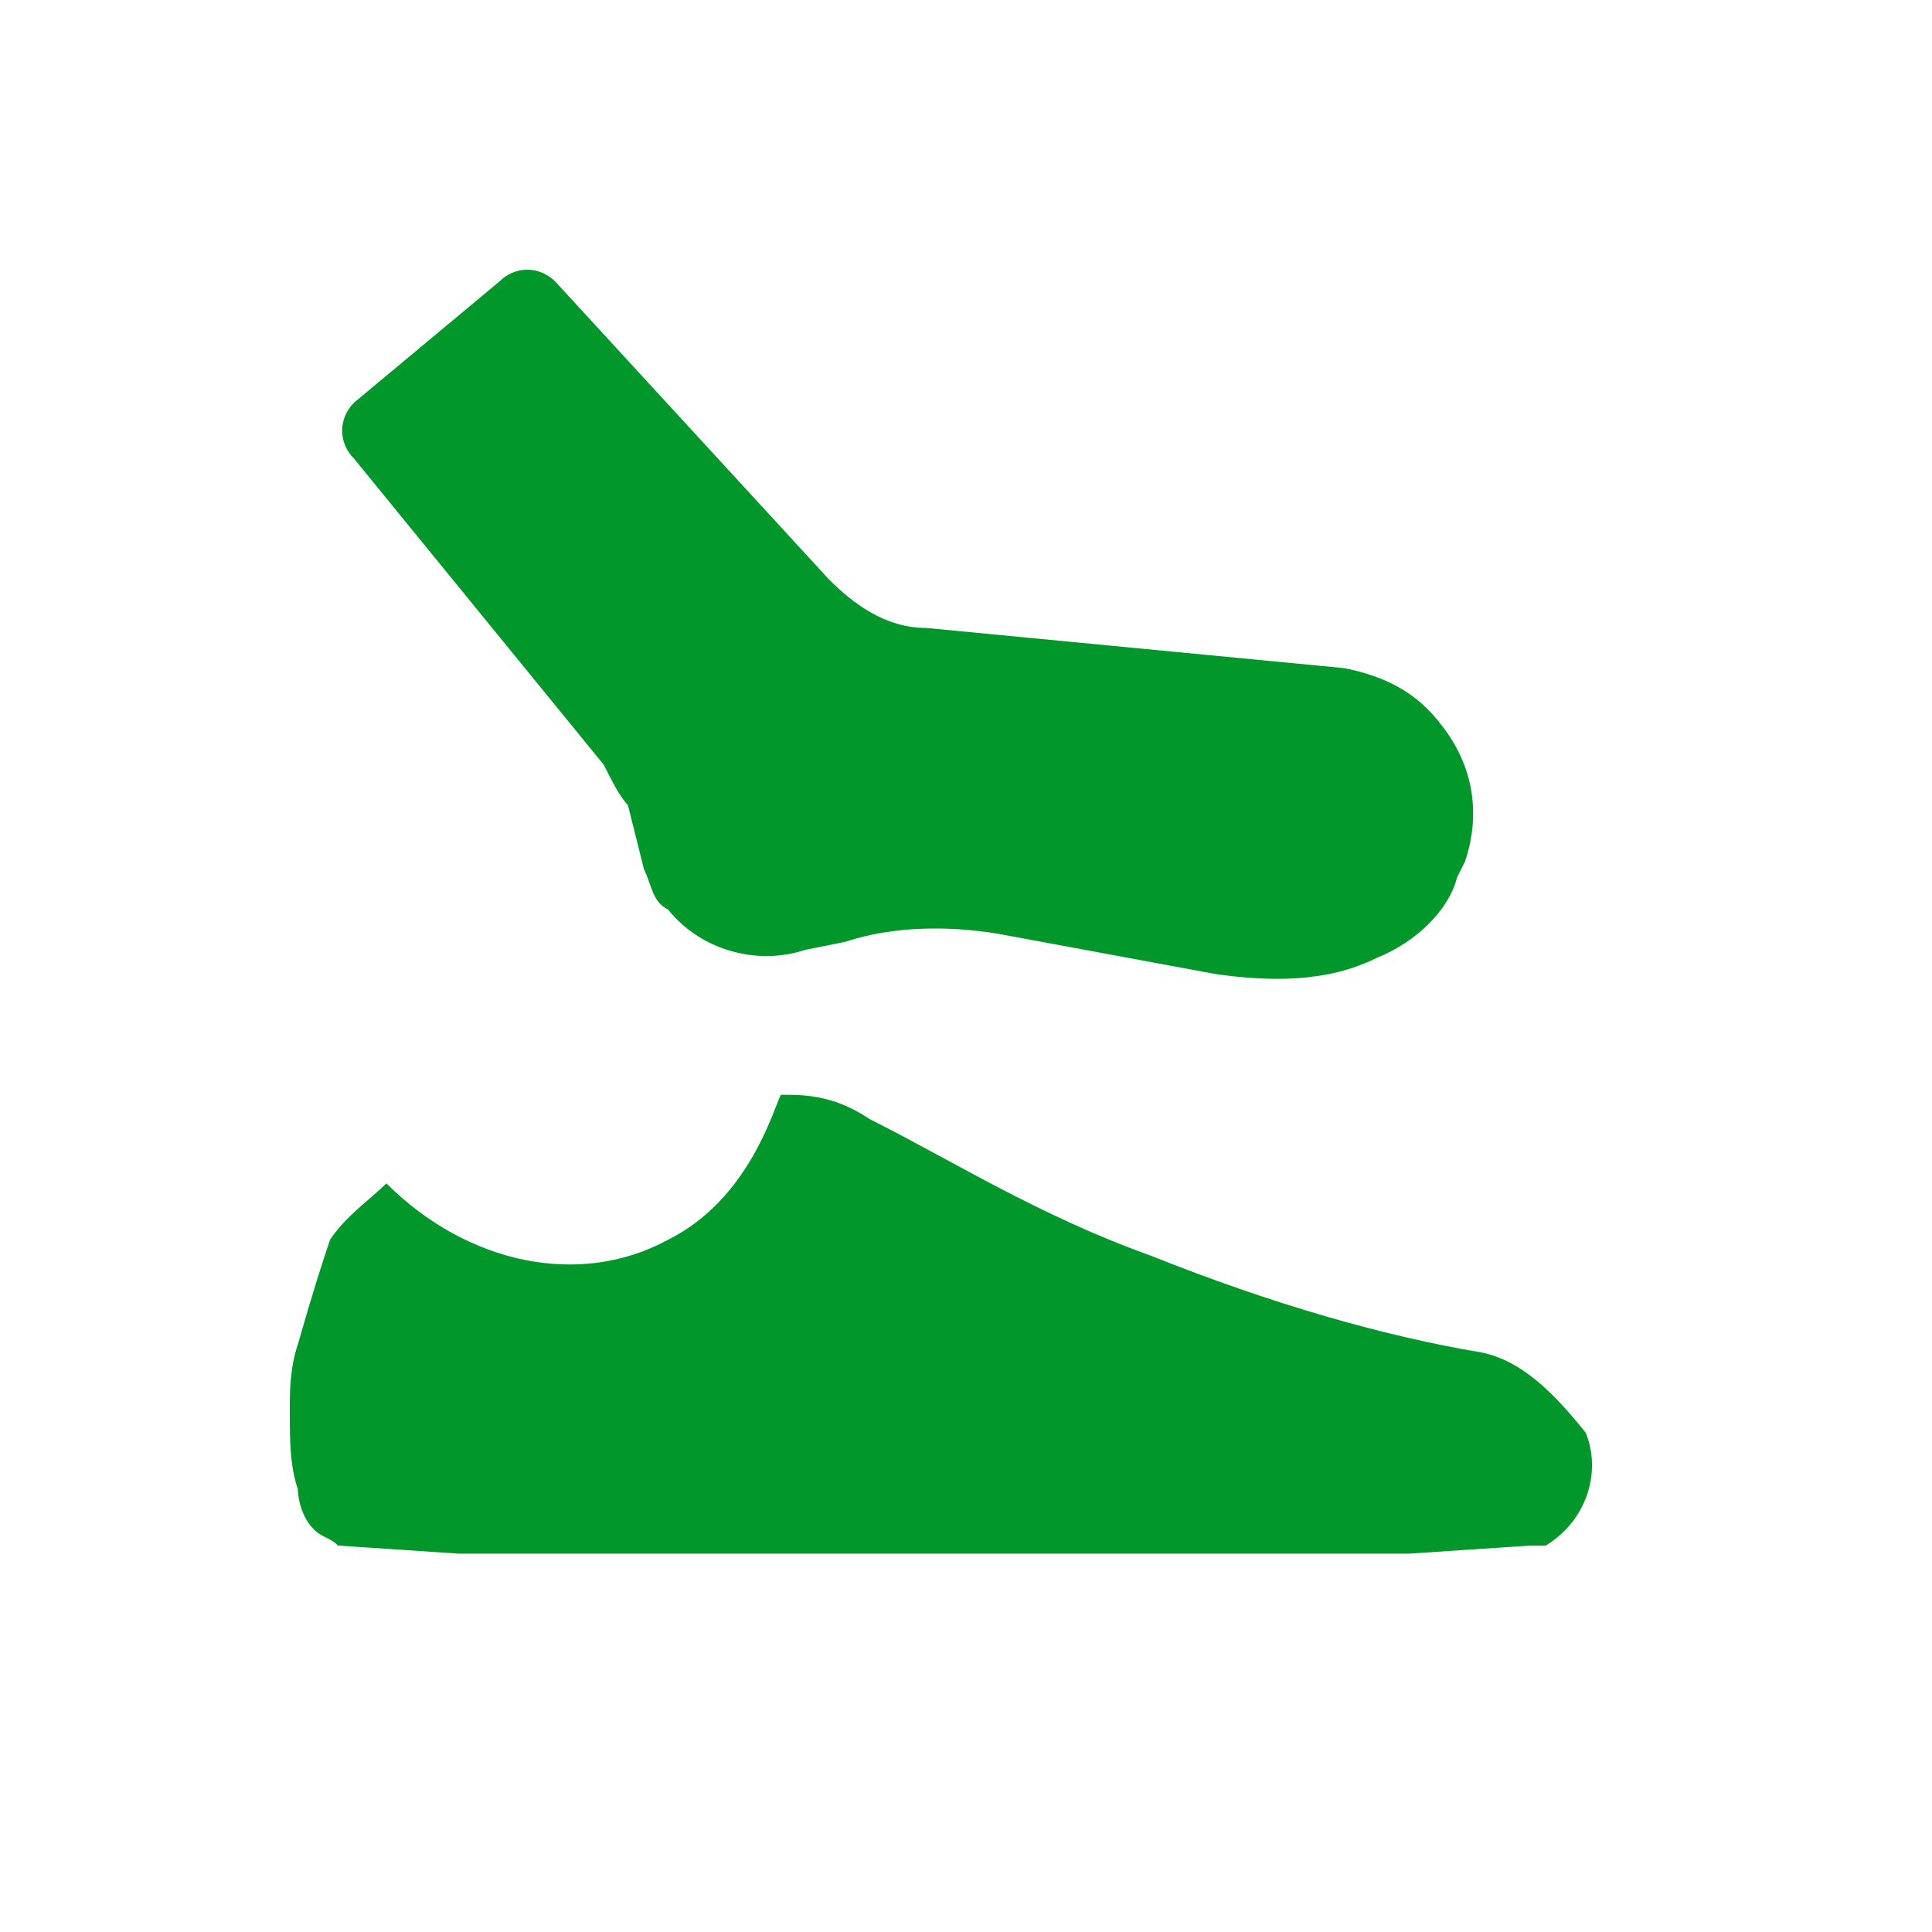 <?xml version="1.0" encoding="utf-8"?>
<!-- Generator: Adobe Illustrator 22.1.0, SVG Export Plug-In . SVG Version: 6.00 Build 0)  -->
<svg version="1.1" id="lifestyle" xmlns="http://www.w3.org/2000/svg" xmlns:xlink="http://www.w3.org/1999/xlink" x="0px" y="0px"
	 viewBox="0 0 24 24" style="enable-background:new 0 0 24 24;" xml:space="preserve">
<style type="text/css">
	.st0{fill:#01972B;}
	.st1{fill-rule:evenodd;clip-rule:evenodd;fill:#01972B;}
	.st2{fill:none;stroke:#FFFFFF;stroke-miterlimit:10;}
	.st3{fill:none;stroke:#01972B;stroke-miterlimit:10;}
	.st4{fill-rule:evenodd;clip-rule:evenodd;fill:none;stroke:#FFFFFF;stroke-miterlimit:10;}
	.st5{fill:#FFFFFF;}
	.st6{fill:none;stroke:#01972B;stroke-width:0.5;stroke-miterlimit:10;}
	.st7{fill:none;stroke:#FFFFFF;stroke-linecap:round;stroke-linejoin:round;stroke-miterlimit:10;}
	
		.st8{fill-rule:evenodd;clip-rule:evenodd;fill:none;stroke:#FFFFFF;stroke-linecap:round;stroke-linejoin:round;stroke-miterlimit:10;}
	.st9{display:none;fill:none;stroke:#FFFFFF;stroke-width:0.5;stroke-linecap:round;stroke-linejoin:round;stroke-miterlimit:10;}
	.st10{fill:#00972B;}
</style>
<g>
	<path class="st0" d="M18.4,16.8c-1.2-0.2-2.6-0.6-4.1-1.2c-1.4-0.5-2.5-1.2-3.5-1.7c-0.3-0.2-0.6-0.3-1-0.3H9.7
		c-0.1,0.2-0.4,1.3-1.4,1.8c-1.1,0.6-2.5,0.3-3.5-0.7c-0.2,0.2-0.5,0.4-0.7,0.7c0,0,0,0,0,0C4,15.7,3.9,16,3.7,16.7
		c-0.1,0.3-0.1,0.6-0.1,0.8c0,0,0,0,0,0c0,0.4,0,0.7,0.1,1c0,0,0,0.3,0.2,0.5c0.1,0.1,0.2,0.1,0.3,0.2l1.5,0.1c0.1,0,0.2,0,0.3,0
		l1.5,0c0.1,0,0.2,0,0.2,0l1.5,0c0.4,0,0.9,0,1.3,0c0.2,0,0.4,0,0.7,0l1.5,0c0.2,0,0.4,0,0.6,0l1.5,0c0.2,0,0.4,0,0.6,0l1.5,0
		c0.2,0,0.4,0,0.6,0l1.5-0.1c0,0,0.1,0,0.2,0c0.5-0.3,0.7-0.9,0.5-1.4C19.3,17.3,18.9,16.9,18.4,16.8z"/>
</g>
<g>
	<path class="st0" d="M7.5,9.5C7.6,9.7,7.7,9.9,7.8,10L8,10.8c0.1,0.2,0.1,0.4,0.3,0.5c0.4,0.5,1.1,0.7,1.7,0.5l0.5-0.1
		c0.6-0.2,1.3-0.2,1.9-0.1l2.7,0.5c0.7,0.1,1.4,0.1,2-0.2c0.5-0.2,0.9-0.6,1-1l0.1-0.2c0.2-0.6,0.1-1.2-0.3-1.7
		c-0.3-0.4-0.7-0.6-1.2-0.7l-5.2-0.5c-0.5,0-0.9-0.3-1.2-0.6L6.9,3.5c-0.2-0.2-0.5-0.2-0.7,0L4.4,5C4.2,5.2,4.2,5.5,4.4,5.7L7.5,9.5
		z"/>
</g>
</svg>
